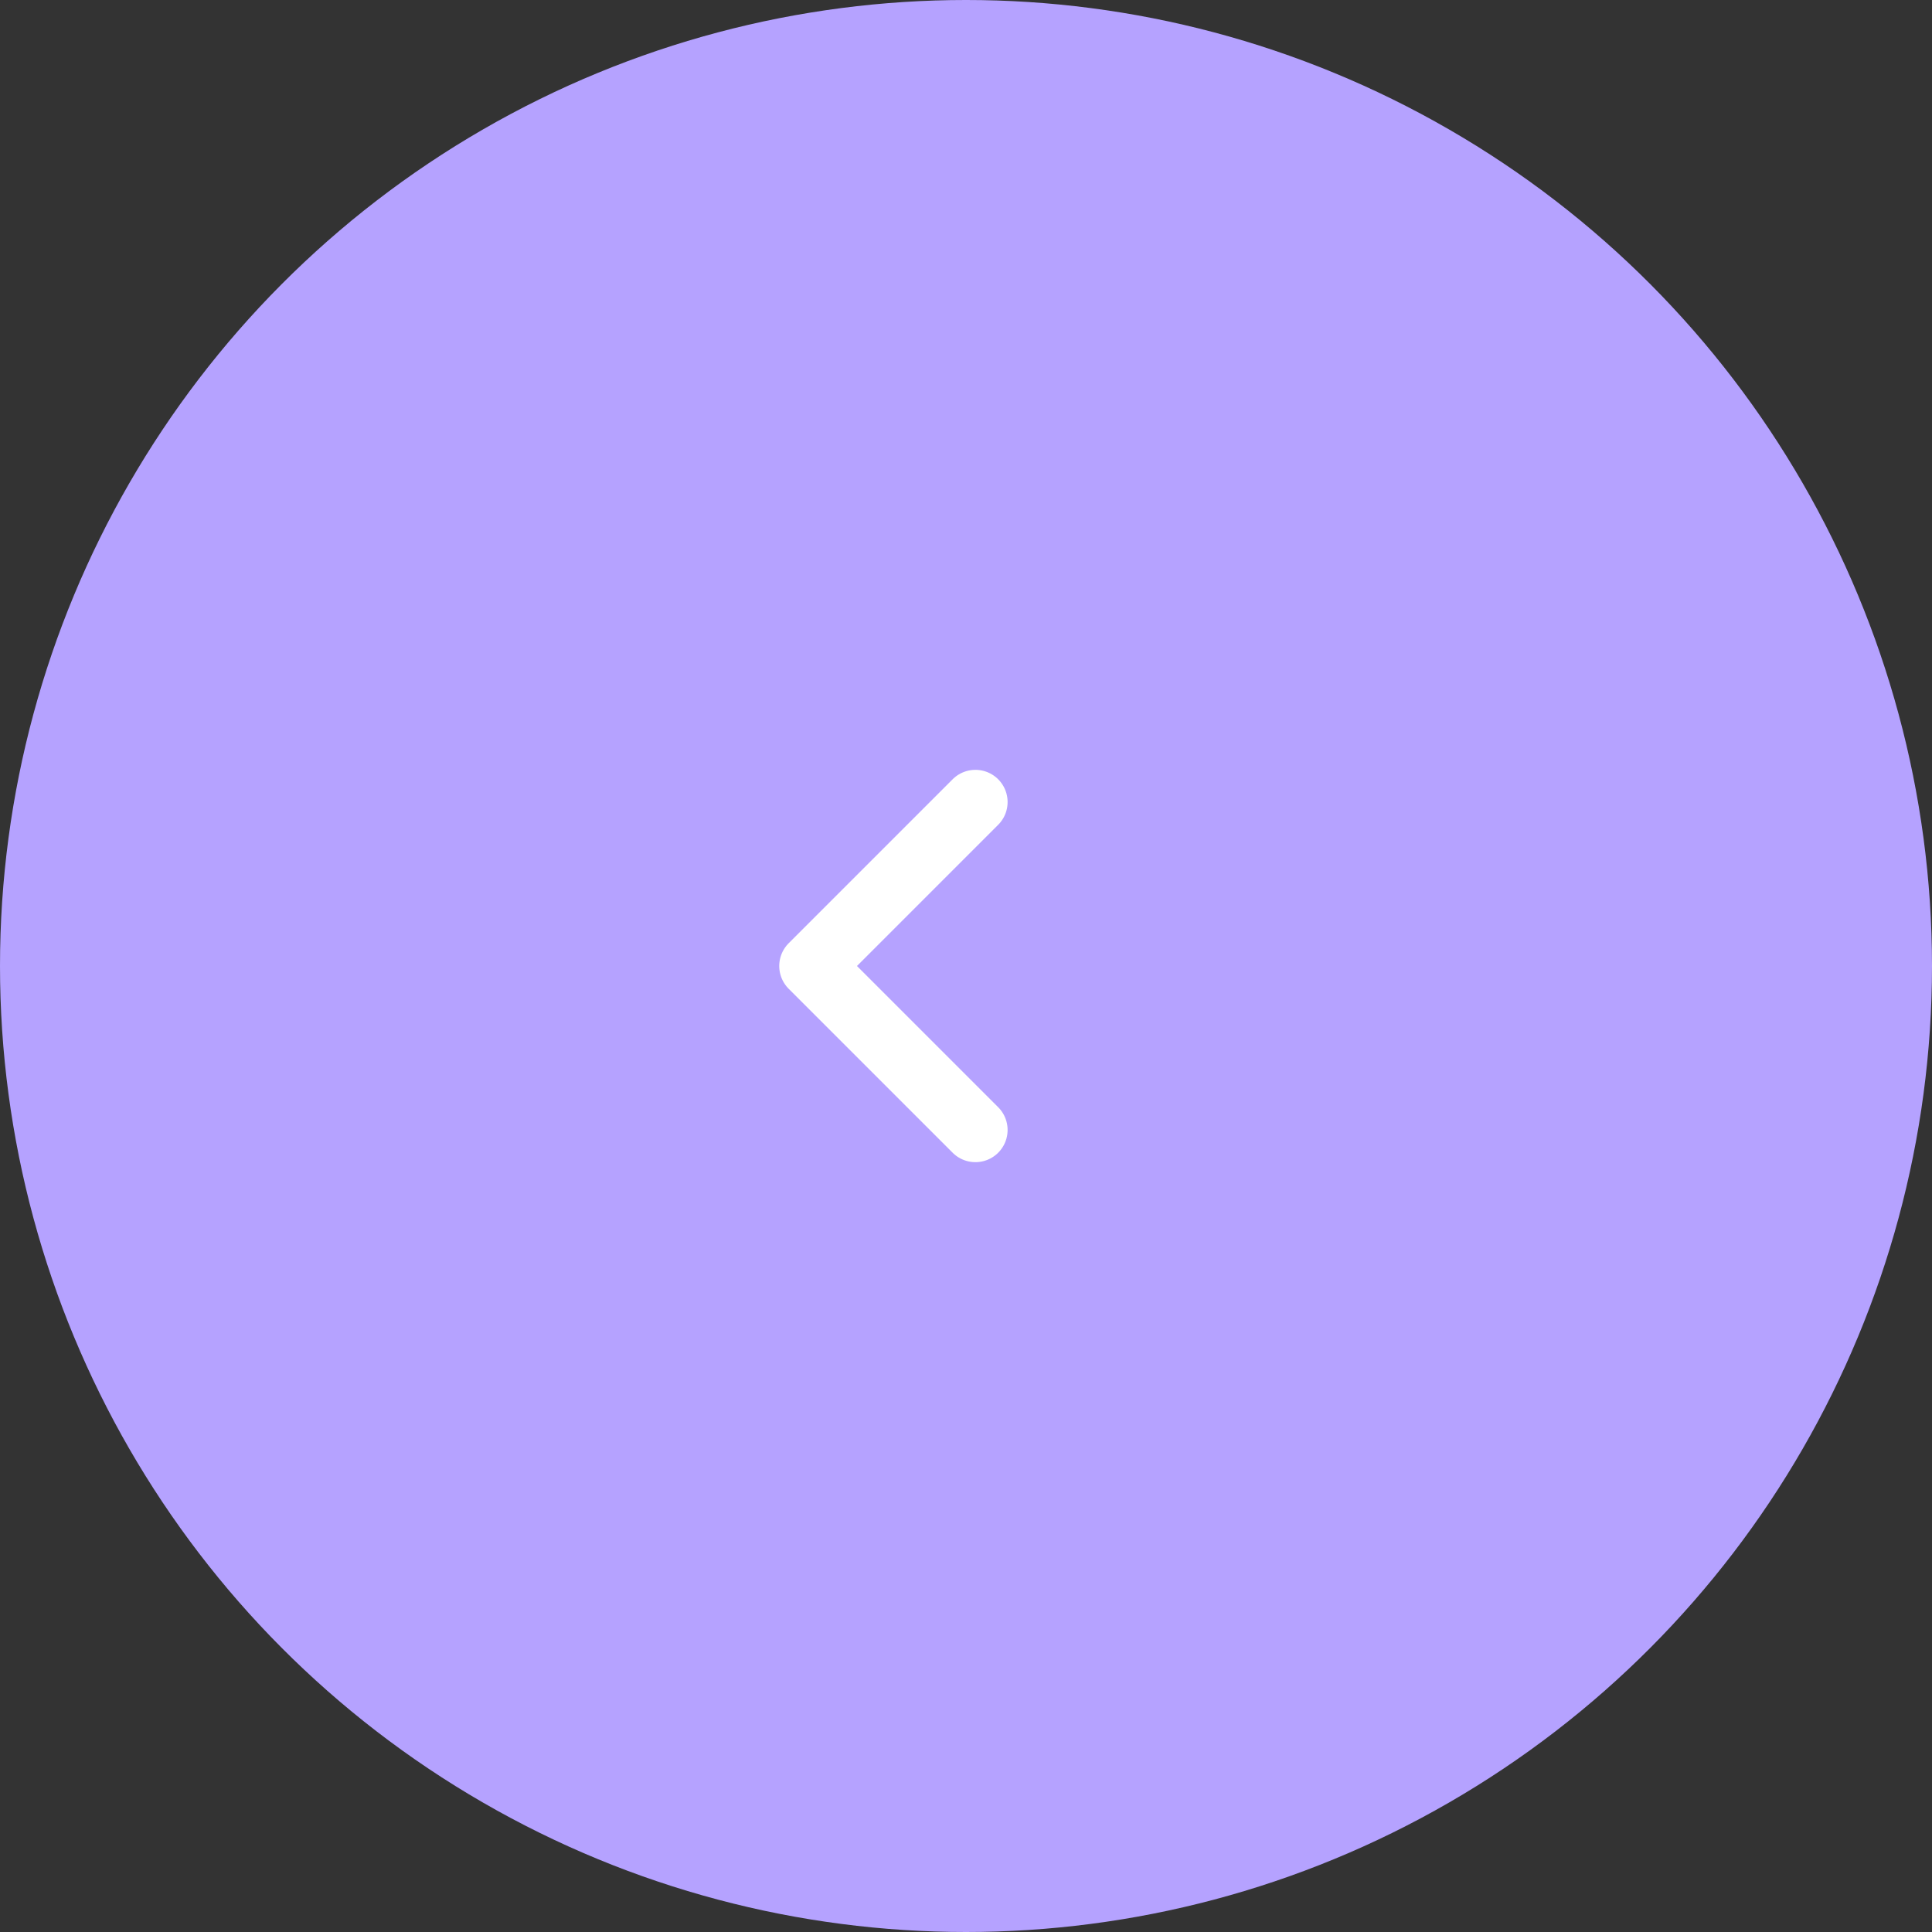 <?xml version="1.0" encoding="UTF-8"?> <svg xmlns="http://www.w3.org/2000/svg" width="30" height="30" viewBox="0 0 30 30" fill="none"><rect x="0" y="0" width="30" height="30" fill="#333333" stroke="none"/> <circle cx="15" cy="15" r="15" fill="#B5A2FF"></circle> <path d="M15.146 12.454L12.6 15L15.146 17.546" stroke="white" stroke-linecap="round" stroke-linejoin="round"></path> </svg> 